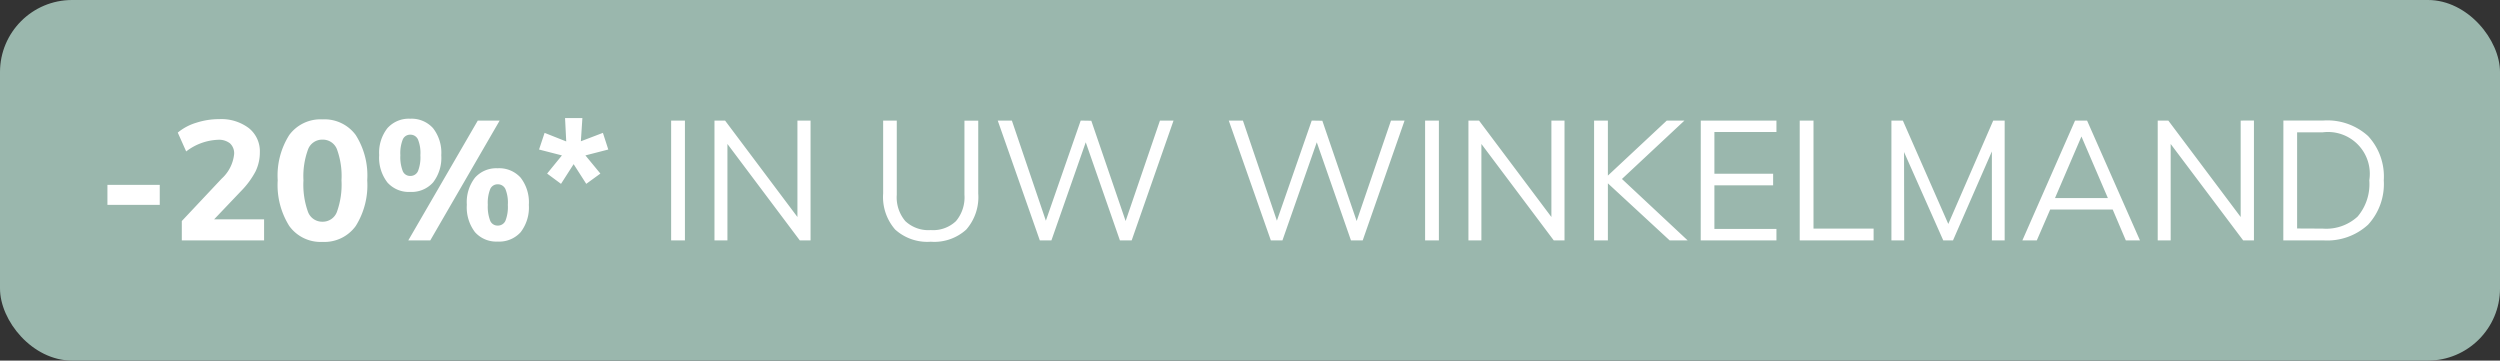 <svg xmlns="http://www.w3.org/2000/svg" width="104" height="15" viewBox="0 0 104 15"><rect x="0" y="0" width="104" height="15" fill="#333333" stroke="none"/><g transform="translate(-3 -3)"><rect width="104" height="15" rx="3" transform="translate(3 3)" fill="#9ab7ad"/><path d="M.469-2.31H2.646v.833H.469ZM6.986-.875V0H3.563V-.805L5.222-2.569A1.6,1.6,0,0,0,5.74-3.591a.56.56,0,0,0-.171-.444.737.737,0,0,0-.5-.15A2.312,2.312,0,0,0,3.745-3.7l-.35-.784a2.192,2.192,0,0,1,.77-.41,3.1,3.1,0,0,1,.952-.15,1.9,1.9,0,0,1,1.235.374,1.23,1.23,0,0,1,.458,1,1.81,1.81,0,0,1-.179.8,3.461,3.461,0,0,1-.6.815L4.907-.875ZM9.415.063A1.606,1.606,0,0,1,8.033-.6a3.2,3.2,0,0,1-.48-1.9,3.142,3.142,0,0,1,.48-1.883,1.612,1.612,0,0,1,1.382-.651,1.612,1.612,0,0,1,1.383.651A3.142,3.142,0,0,1,11.277-2.5,3.2,3.2,0,0,1,10.8-.6,1.606,1.606,0,0,1,9.415.063Zm0-.84a.628.628,0,0,0,.6-.406A3.343,3.343,0,0,0,10.206-2.5a3.243,3.243,0,0,0-.189-1.291.628.628,0,0,0-.6-.4.628.628,0,0,0-.6.4A3.243,3.243,0,0,0,8.624-2.5a3.343,3.343,0,0,0,.189,1.316A.628.628,0,0,0,9.415-.777Zm3.647-1.239a1.19,1.19,0,0,1-.945-.392,1.684,1.684,0,0,1-.343-1.141,1.649,1.649,0,0,1,.343-1.12,1.19,1.19,0,0,1,.945-.392,1.2,1.2,0,0,1,.952.392,1.66,1.66,0,0,1,.343,1.127,1.672,1.672,0,0,1-.343,1.134A1.2,1.2,0,0,1,13.062-2.016ZM12.985,0l2.891-4.984h.91L13.9,0Zm.077-2.681a.341.341,0,0,0,.326-.2,1.564,1.564,0,0,0,.1-.661,1.5,1.5,0,0,0-.1-.655.342.342,0,0,0-.322-.2.33.33,0,0,0-.311.2,1.541,1.541,0,0,0-.1.655,1.614,1.614,0,0,0,.1.661A.328.328,0,0,0,13.062-2.681ZM16.7.049a1.18,1.18,0,0,1-.941-.392,1.7,1.7,0,0,1-.339-1.141,1.658,1.658,0,0,1,.339-1.124A1.185,1.185,0,0,1,16.7-3a1.2,1.2,0,0,1,.956.388A1.67,1.67,0,0,1,18-1.477a1.684,1.684,0,0,1-.339,1.134A1.2,1.2,0,0,1,16.7.049Zm0-.665a.341.341,0,0,0,.326-.2,1.564,1.564,0,0,0,.1-.662,1.5,1.5,0,0,0-.1-.655.342.342,0,0,0-.322-.2.33.33,0,0,0-.311.2,1.541,1.541,0,0,0-.1.655,1.614,1.614,0,0,0,.1.662A.328.328,0,0,0,16.7-.616ZM18.76-2.779l.616-.756-.952-.245.231-.693.9.357-.049-.973h.721l-.063.966.917-.35.224.693-.952.245.623.756-.588.427-.525-.819-.525.819Zm5.159-2.205h.574V0h-.574Zm5.8,0V0h-.448l-3.01-4.011V0h-.539V-4.984h.441l3.01,4.011V-4.984Zm5,5.04a1.991,1.991,0,0,1-1.48-.507,2.054,2.054,0,0,1-.5-1.5V-4.984h.567V-1.9a1.527,1.527,0,0,0,.357,1.1,1.4,1.4,0,0,0,1.057.371,1.379,1.379,0,0,0,1.047-.371,1.536,1.536,0,0,0,.354-1.1v-3.08h.574v3.031a2.047,2.047,0,0,1-.5,1.5A1.975,1.975,0,0,1,34.72.056Zm10.1-5.04L43.078,0h-.49L41.167-4.081,39.739,0h-.483l-1.75-4.984h.588L39.508-.819l1.449-4.165.441.007L42.826-.805l1.428-4.179Zm9.611,0L52.689,0H52.2L50.778-4.081,49.35,0h-.483l-1.75-4.984h.588L49.119-.819l1.449-4.165.441.007L52.437-.805l1.428-4.179Zm.854,0h.574V0h-.574Zm5.8,0V0h-.448l-3.01-4.011V0h-.539V-4.984h.441l3.01,4.011V-4.984ZM65.457,0,62.888-2.373V0h-.574V-4.984h.574v2.289l2.45-2.289h.735l-2.6,2.429L66.206,0Zm1.295-4.984H69.9v.476H67.319v1.736h2.443v.483H67.319V-.476H69.9V0h-3.15Zm4.116,0h.574V-.49h2.5V0H70.868Zm8.526,0V0h-.532V-3.7L77.245,0h-.406L75.208-3.675,75.215,0h-.532V-4.984h.476l1.89,4.3,1.869-4.3Zm4.494,3.7h-2.6L80.731,0h-.6l2.191-4.984h.5L85.022,0h-.588Zm-.2-.476-1.1-2.562-1.1,2.562Zm6.076-3.227V0h-.448L86.3-4.011V0h-.539V-4.984h.441l3.01,4.011V-4.984Zm1.225,0h1.673a2.52,2.52,0,0,1,1.852.648A2.47,2.47,0,0,1,95.165-2.5a2.492,2.492,0,0,1-.654,1.848A2.512,2.512,0,0,1,92.659,0H90.986ZM92.624-.49a1.93,1.93,0,0,0,1.452-.5A2.089,2.089,0,0,0,94.563-2.5a1.739,1.739,0,0,0-1.939-1.995H91.56v4Z" transform="translate(7 13)" fill="#fff"/></g></svg>